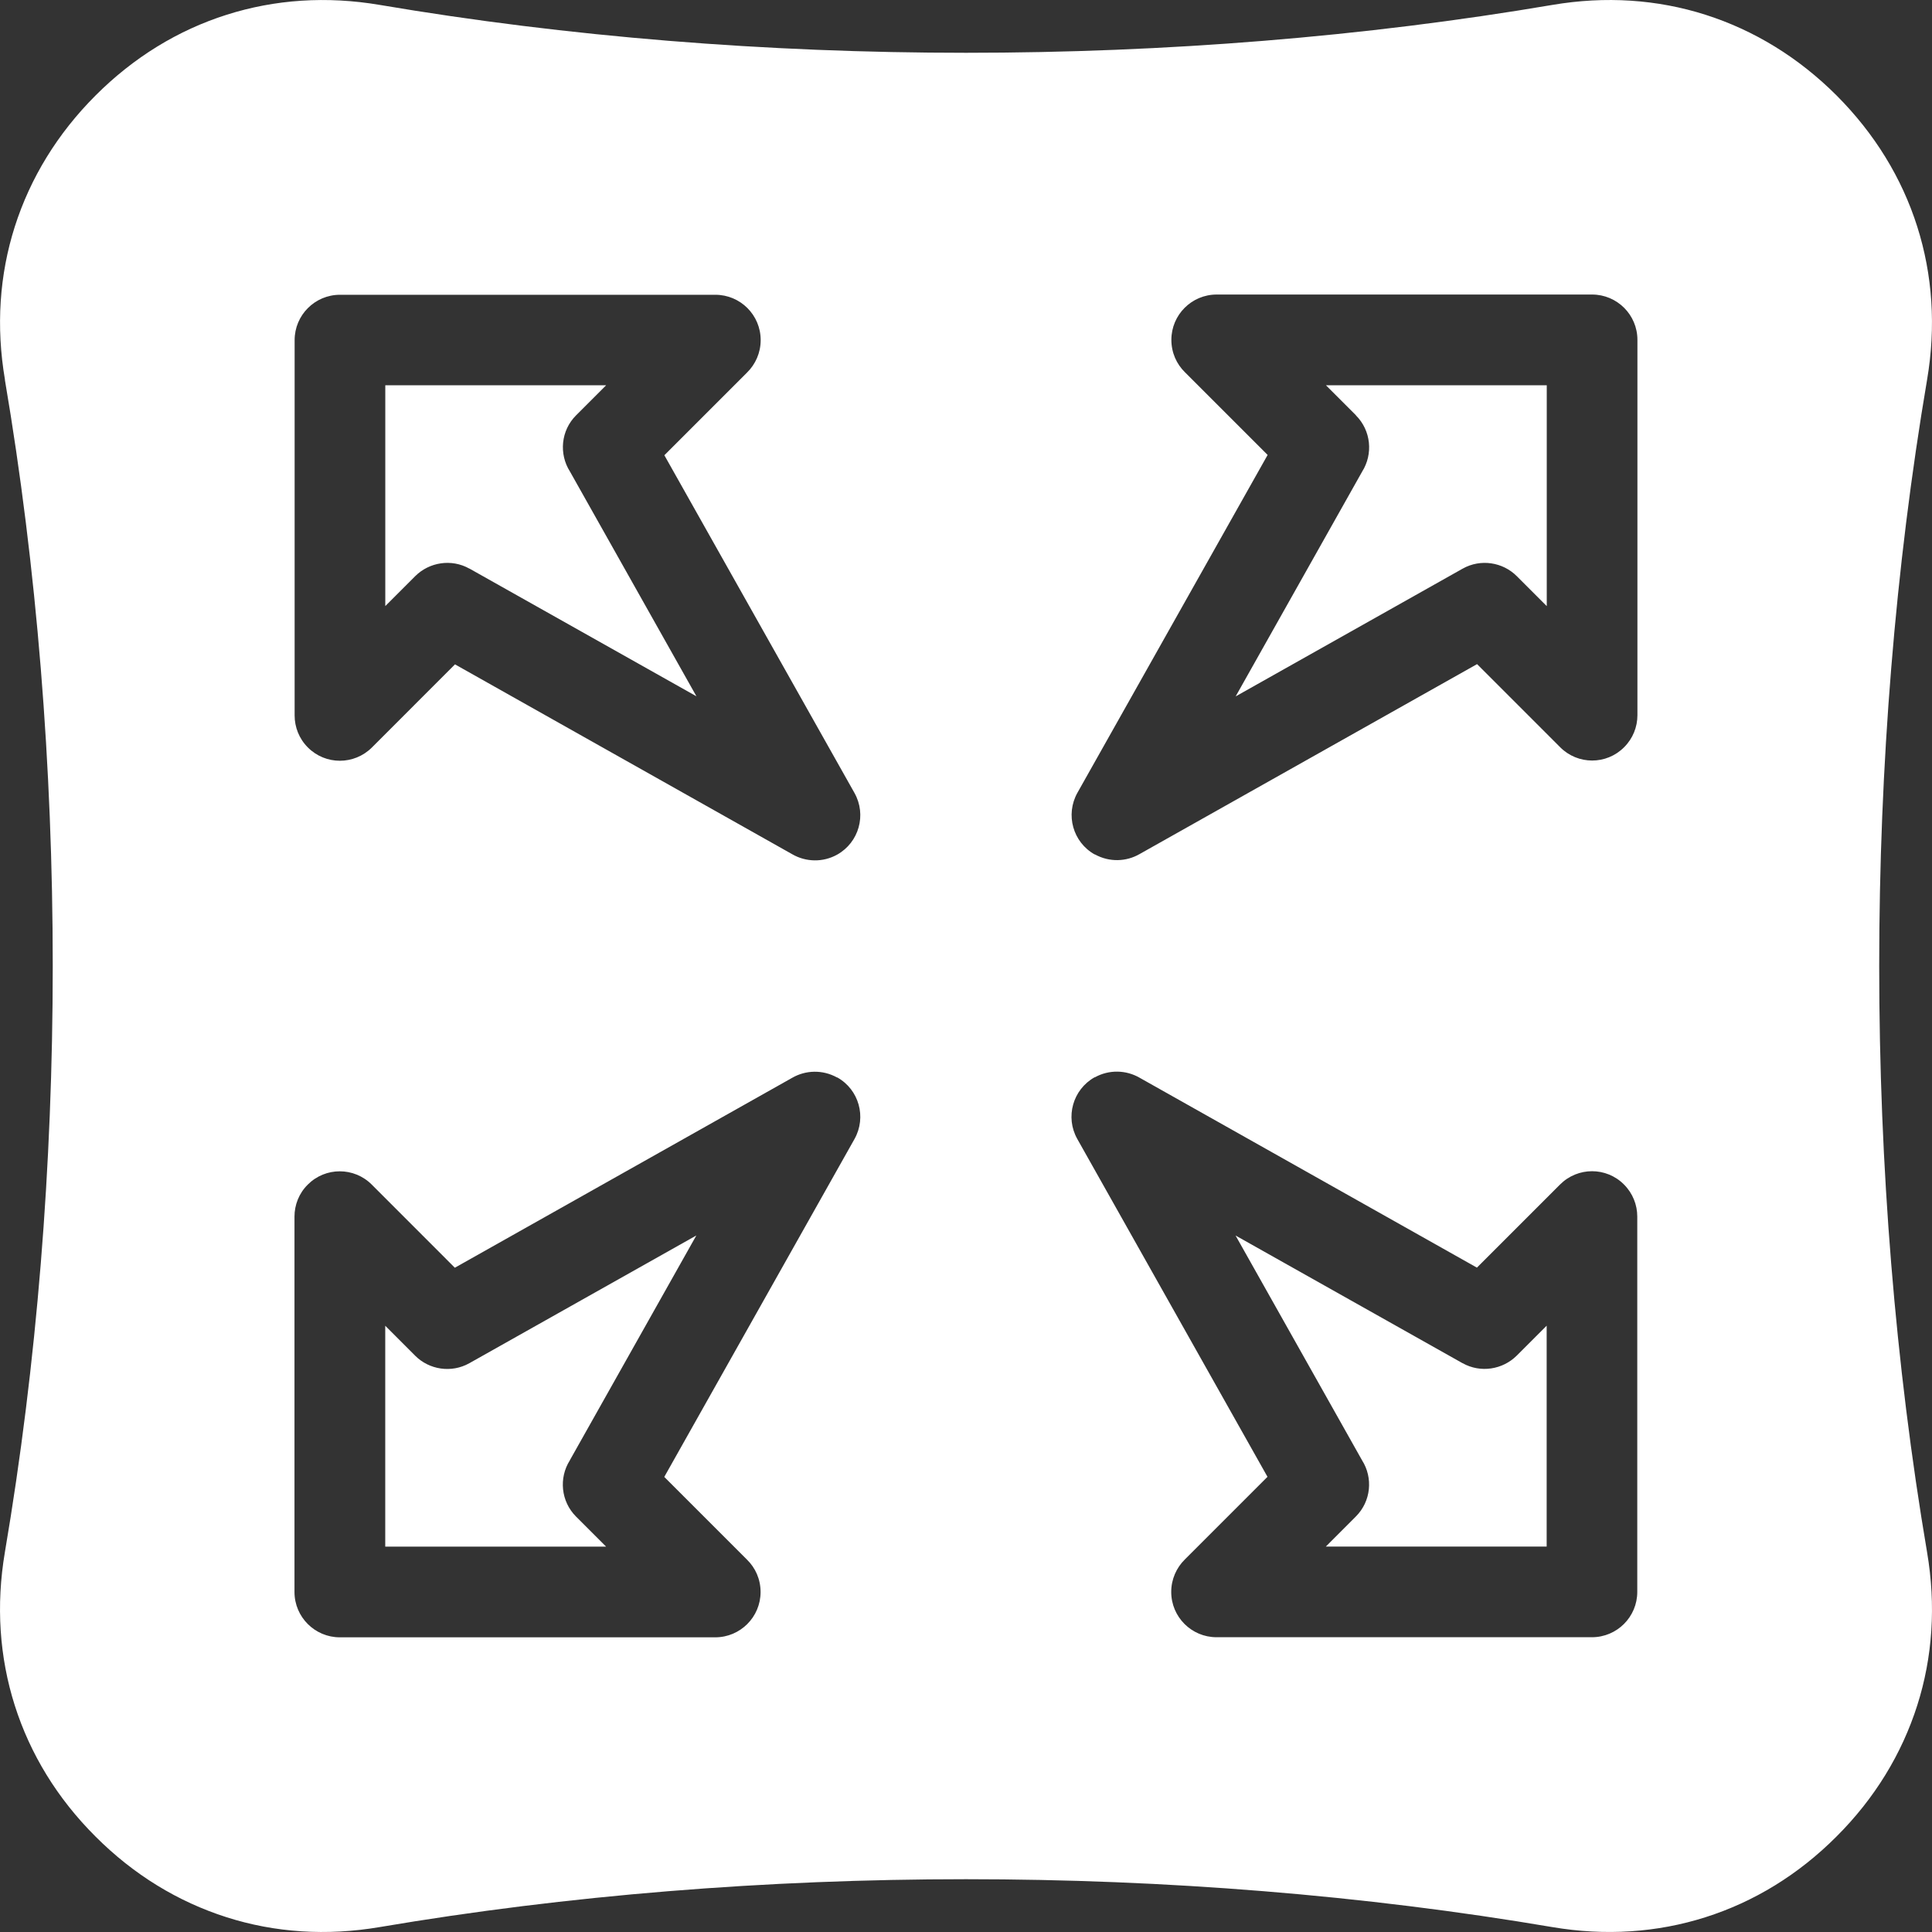 <svg width="40" height="40" viewBox="0 0 40 40" fill="none" xmlns="http://www.w3.org/2000/svg">
<rect x="0" y="0" width="40" height="40" fill="#333333" stroke="none"/>
<path fill-rule="evenodd" clip-rule="evenodd" d="M28.072 8.599C28.388 8.915 28.431 9.401 28.202 9.764L25.583 14.418L30.283 11.773C30.656 11.564 31.114 11.639 31.403 11.928L32.024 12.549V7.976H27.452L28.073 8.597L28.072 8.599ZM0.101 7.863C0.762 11.749 1.092 15.87 1.092 20C1.092 24.128 0.762 28.249 0.101 32.137C-0.085 33.237 -0.012 34.309 0.306 35.31C0.625 36.315 1.187 37.235 1.977 38.023C2.765 38.813 3.684 39.373 4.69 39.694C5.69 40.013 6.763 40.085 7.862 39.898C11.749 39.238 15.87 38.907 20 38.907C24.128 38.907 28.249 39.238 32.137 39.898C33.237 40.085 34.309 40.012 35.31 39.694C36.315 39.375 37.235 38.813 38.023 38.023C38.813 37.235 39.373 36.315 39.694 35.31C40.013 34.309 40.085 33.237 39.898 32.137C39.238 28.251 38.907 24.13 38.907 20C38.907 15.871 39.238 11.751 39.898 7.863C40.085 6.763 40.012 5.691 39.694 4.69C39.375 3.685 38.813 2.767 38.025 1.977C37.235 1.188 36.317 0.627 35.312 0.306C34.311 -0.013 33.238 -0.085 32.139 0.102C28.253 0.762 24.132 1.093 20.001 1.093C15.873 1.093 11.752 0.762 7.864 0.102C6.764 -0.085 5.692 -0.012 4.691 0.306C3.686 0.625 2.767 1.187 1.978 1.977C1.19 2.765 0.628 3.685 0.307 4.69C-0.012 5.691 -0.085 6.763 0.103 7.863H0.101ZM13.753 9.422L17.692 16.419C17.944 16.87 17.785 17.44 17.333 17.694C17.035 17.86 16.683 17.847 16.406 17.688L9.42 13.755L7.7 15.476C7.332 15.842 6.74 15.842 6.375 15.476C6.191 15.293 6.1 15.053 6.1 14.813V7.041C6.1 6.524 6.52 6.103 7.039 6.103H14.811C15.328 6.103 15.749 6.522 15.749 7.041C15.749 7.304 15.641 7.542 15.467 7.713L13.756 9.424L13.753 9.422ZM17.333 22.306C17.785 22.558 17.944 23.13 17.692 23.581L13.753 30.578L15.464 32.289C15.64 32.46 15.747 32.697 15.747 32.961C15.747 33.478 15.327 33.899 14.808 33.899H7.036C6.519 33.899 6.097 33.479 6.097 32.961V25.189C6.097 24.948 6.188 24.708 6.372 24.526C6.737 24.159 7.331 24.159 7.697 24.526L9.417 26.247L16.403 22.314C16.68 22.155 17.03 22.142 17.33 22.308L17.333 22.306ZM22.665 22.306C22.964 22.14 23.315 22.153 23.592 22.312L30.578 26.245L32.299 24.524C32.666 24.157 33.258 24.157 33.623 24.524C33.805 24.706 33.898 24.947 33.898 25.187V32.959C33.898 33.476 33.478 33.897 32.959 33.897H25.187C24.67 33.897 24.249 33.478 24.249 32.959C24.249 32.696 24.357 32.458 24.531 32.287L26.242 30.576L22.303 23.579C22.051 23.128 22.211 22.558 22.662 22.304L22.665 22.306ZM22.665 17.691C22.213 17.438 22.054 16.867 22.306 16.415L26.245 9.419L24.534 7.708C24.358 7.537 24.252 7.299 24.252 7.036C24.252 6.519 24.671 6.098 25.19 6.098H32.962C33.479 6.098 33.901 6.517 33.901 7.036V14.808C33.901 15.049 33.808 15.289 33.626 15.47C33.261 15.838 32.667 15.838 32.301 15.47L30.581 13.75L23.595 17.682C23.318 17.842 22.968 17.855 22.668 17.689L22.665 17.691ZM9.718 11.771L14.419 14.416L11.8 9.762C11.57 9.4 11.611 8.913 11.929 8.597L12.55 7.976H7.977V12.548L8.598 11.927C8.887 11.64 9.345 11.563 9.719 11.773L9.718 11.771ZM11.798 30.233L14.417 25.579L9.717 28.224C9.343 28.433 8.885 28.358 8.596 28.069L7.976 27.448V32.021H12.548L11.927 31.4C11.611 31.084 11.568 30.597 11.798 30.235L11.798 30.233ZM30.281 28.224L25.581 25.58L28.2 30.234C28.43 30.596 28.388 31.083 28.07 31.399L27.45 32.02H32.022V27.447L31.401 28.068C31.112 28.355 30.654 28.432 30.281 28.223L30.281 28.224Z" fill="white"/>
</svg>
